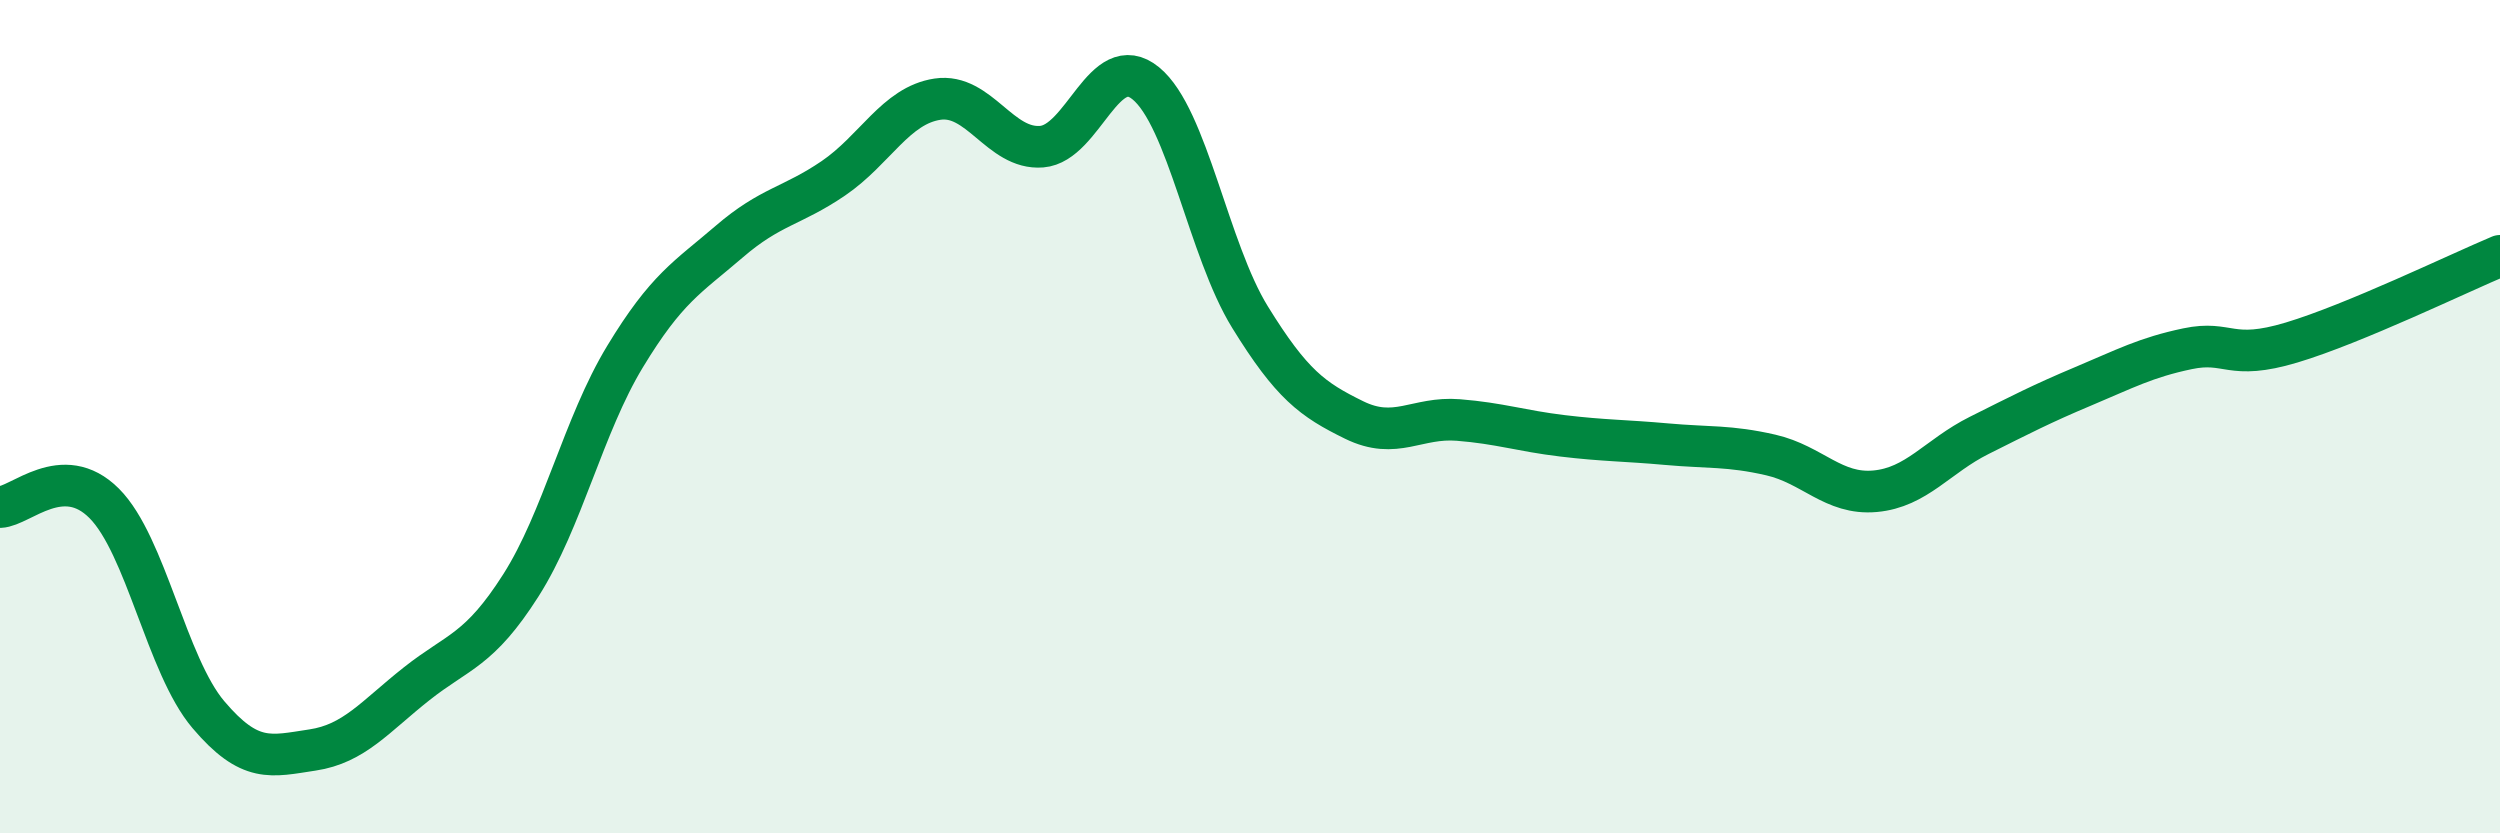 
    <svg width="60" height="20" viewBox="0 0 60 20" xmlns="http://www.w3.org/2000/svg">
      <path
        d="M 0,12.17 C 0.5,12.15 1.5,11.08 2.5,12.08 C 3.5,13.08 4,15.97 5,17.15 C 6,18.33 6.5,18.15 7.5,18 C 8.5,17.85 9,17.2 10,16.41 C 11,15.62 11.5,15.62 12.5,14.05 C 13.5,12.48 14,10.21 15,8.56 C 16,6.91 16.5,6.66 17.5,5.8 C 18.5,4.94 19,4.96 20,4.28 C 21,3.6 21.5,2.53 22.5,2.38 C 23.5,2.23 24,3.6 25,3.52 C 26,3.44 26.5,1.18 27.5,2 C 28.5,2.82 29,5.99 30,7.61 C 31,9.23 31.5,9.59 32.5,10.08 C 33.5,10.57 34,10 35,10.08 C 36,10.16 36.5,10.34 37.5,10.46 C 38.5,10.58 39,10.57 40,10.66 C 41,10.75 41.5,10.69 42.5,10.92 C 43.5,11.15 44,11.88 45,11.79 C 46,11.7 46.5,10.95 47.5,10.45 C 48.5,9.95 49,9.69 50,9.27 C 51,8.85 51.5,8.58 52.5,8.37 C 53.5,8.16 53.5,8.67 55,8.22 C 56.5,7.77 59,6.56 60,6.14L60 20L0 20Z"
        fill="#008740"
        opacity="0.1"
        stroke-linecap="round"
        stroke-linejoin="round"
      />
      <path
        d="M 0,12.17 C 0.5,12.15 1.5,11.08 2.5,12.08 C 3.5,13.08 4,15.97 5,17.15 C 6,18.33 6.5,18.15 7.5,18 C 8.5,17.85 9,17.2 10,16.41 C 11,15.62 11.5,15.62 12.5,14.05 C 13.5,12.48 14,10.21 15,8.56 C 16,6.91 16.5,6.66 17.5,5.8 C 18.5,4.94 19,4.96 20,4.28 C 21,3.6 21.5,2.53 22.5,2.38 C 23.5,2.23 24,3.6 25,3.52 C 26,3.44 26.5,1.18 27.5,2 C 28.5,2.82 29,5.99 30,7.61 C 31,9.23 31.5,9.59 32.5,10.08 C 33.5,10.57 34,10 35,10.08 C 36,10.16 36.5,10.34 37.5,10.46 C 38.5,10.58 39,10.57 40,10.66 C 41,10.75 41.5,10.69 42.5,10.92 C 43.5,11.15 44,11.88 45,11.79 C 46,11.7 46.5,10.95 47.5,10.45 C 48.5,9.95 49,9.69 50,9.27 C 51,8.85 51.5,8.58 52.5,8.37 C 53.5,8.16 53.5,8.67 55,8.22 C 56.5,7.77 59,6.56 60,6.14"
        stroke="#008740"
        stroke-width="1"
        fill="none"
        stroke-linecap="round"
        stroke-linejoin="round"
      />
    </svg>
  